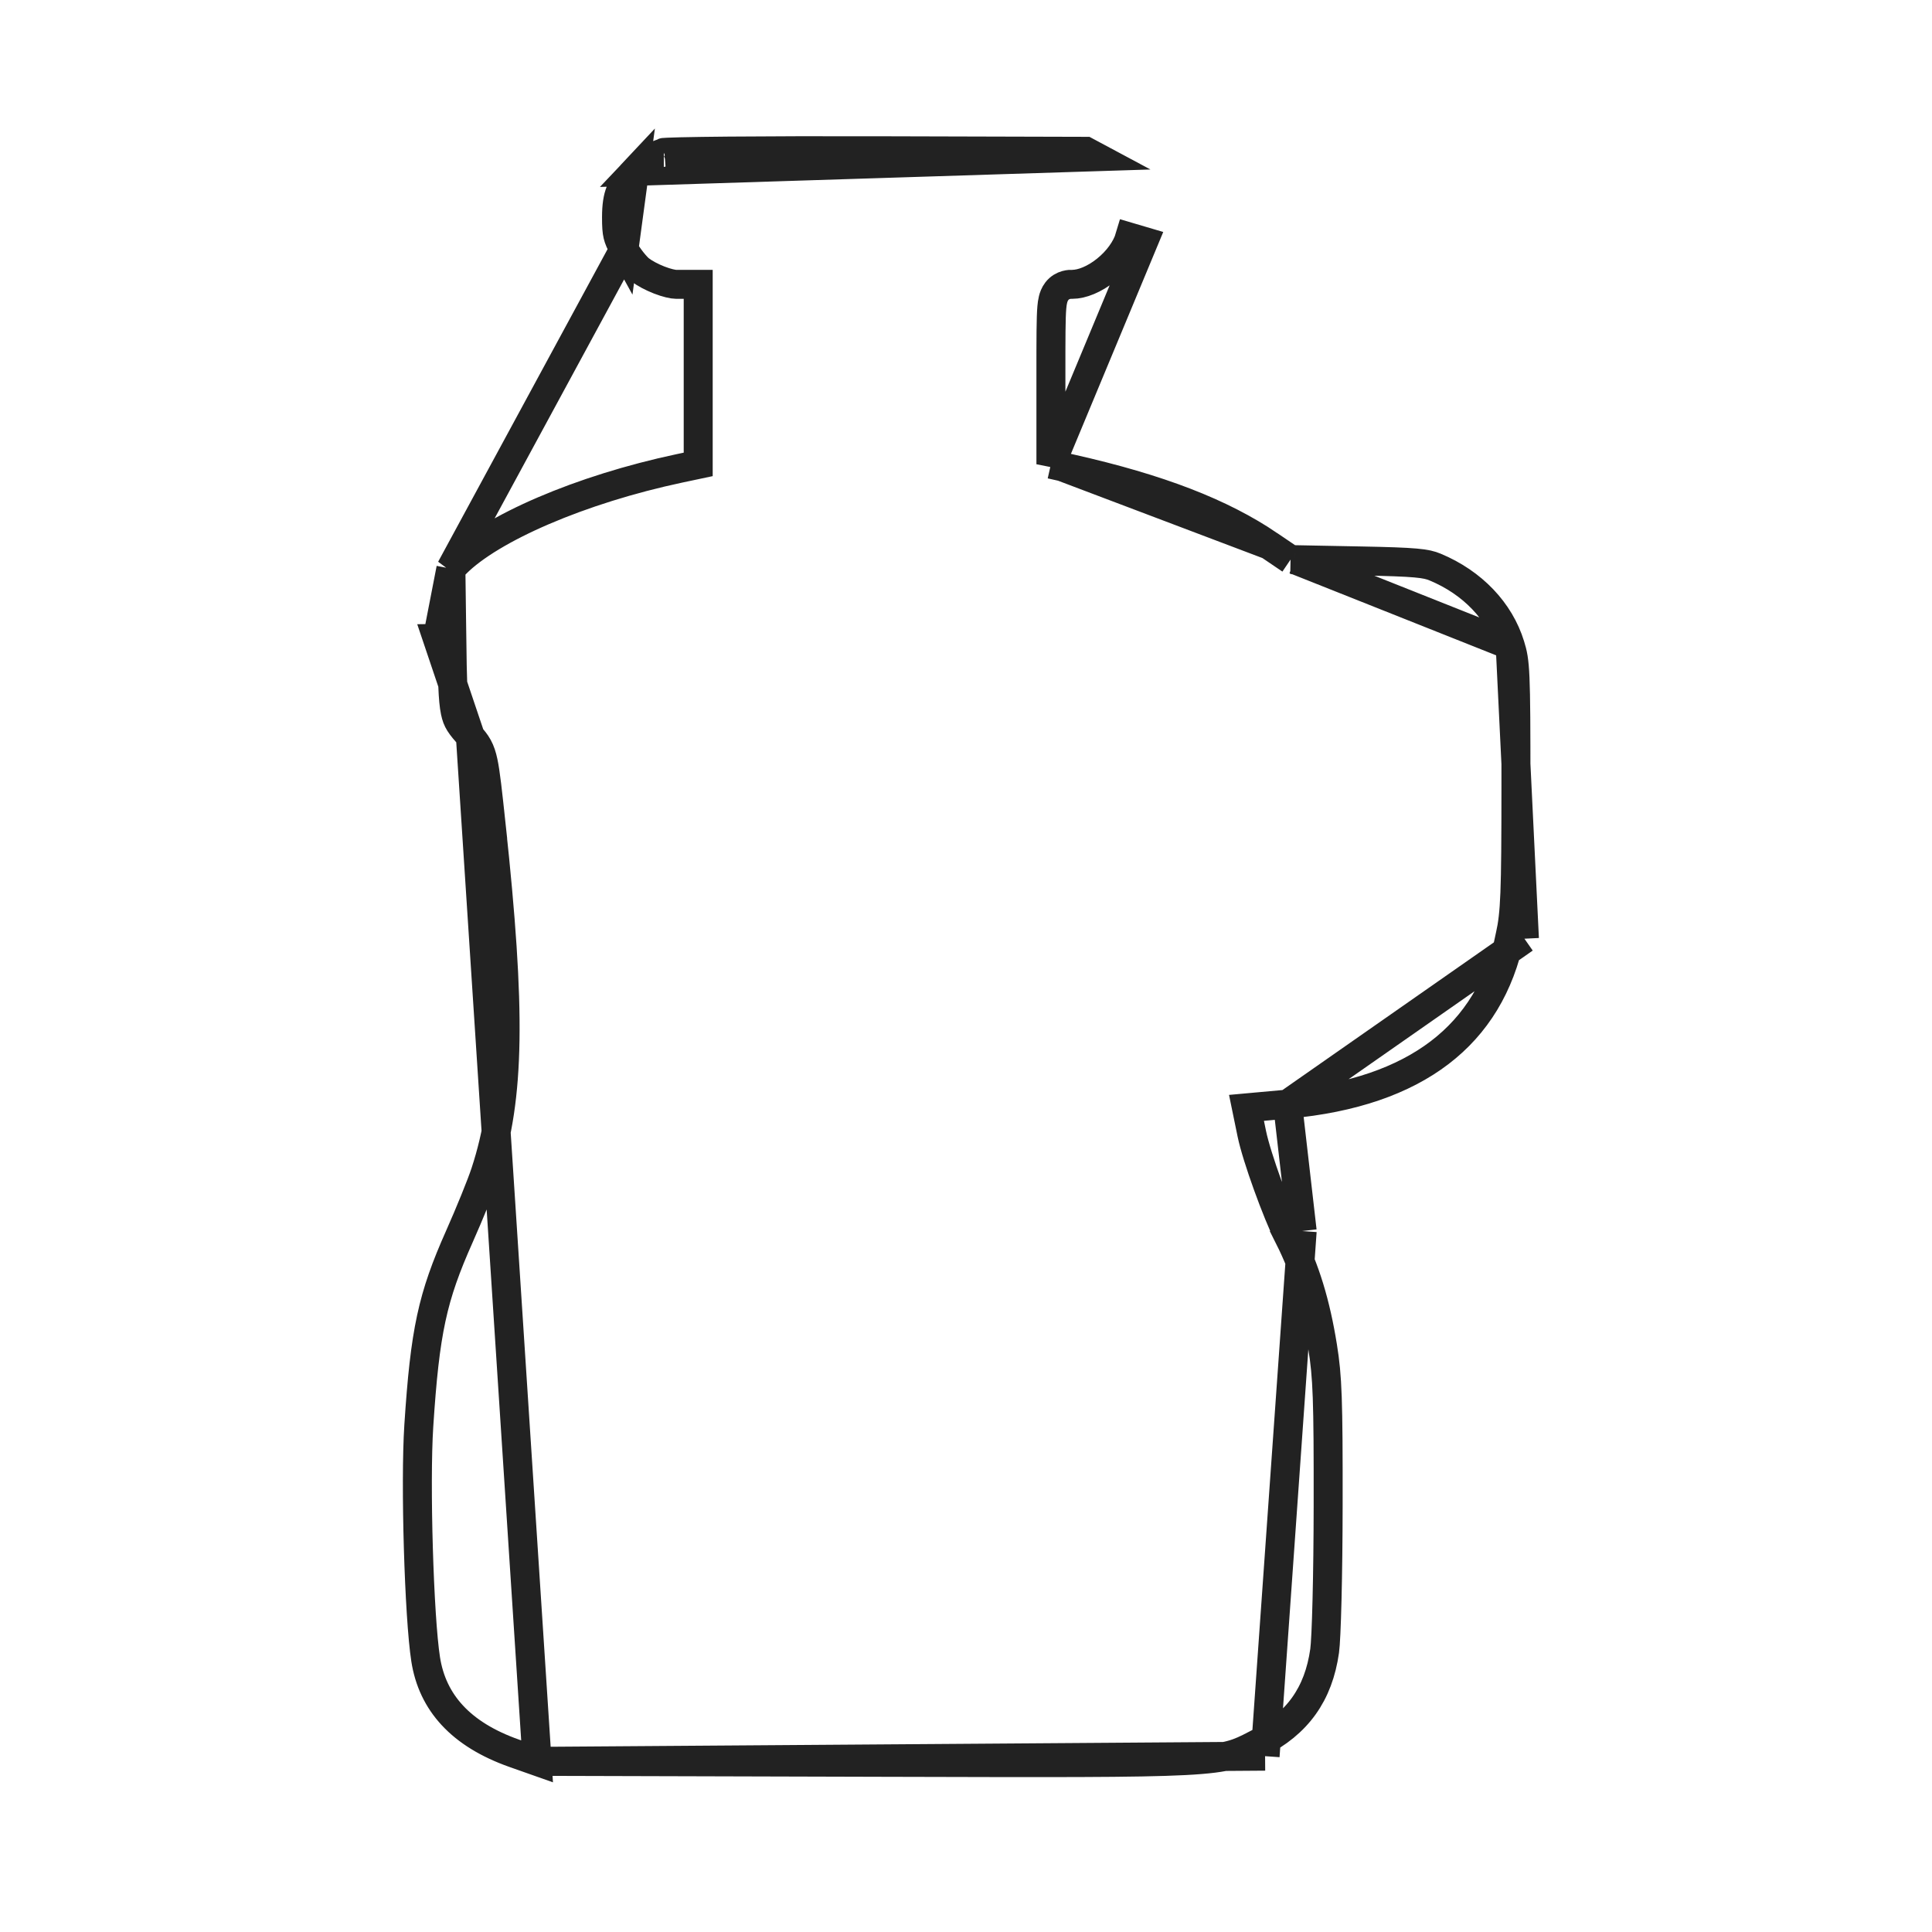 <svg width="100" height="100" viewBox="0 0 100 100" fill="none" xmlns="http://www.w3.org/2000/svg">
<rect width="100" height="100" fill="white"/>
<path d="M32.841 8.869L32.841 8.869C32.442 9.293 32.228 9.611 32.102 9.932C31.975 10.254 31.913 10.639 31.911 11.236C31.91 11.713 31.929 11.965 31.977 12.17C32.024 12.366 32.105 12.56 32.296 12.905L32.841 8.869ZM32.841 8.869C33.269 8.414 33.792 8.083 34.392 7.887C34.431 7.884 34.488 7.88 34.566 7.877C34.73 7.869 34.964 7.862 35.263 7.855C35.859 7.841 36.698 7.829 37.72 7.82C39.763 7.802 42.525 7.795 45.514 7.803L56.201 7.832L56.724 8.112L56.724 8.112L32.841 8.869ZM54.395 24.029V23.429V19.448V19.417C54.395 17.485 54.395 16.45 54.443 15.908C54.455 15.767 54.473 15.63 54.504 15.506C54.532 15.389 54.585 15.226 54.702 15.074C54.99 14.701 55.416 14.714 55.49 14.716C55.494 14.717 55.497 14.717 55.499 14.717C56.001 14.717 56.651 14.457 57.255 13.97C57.853 13.489 58.304 12.866 58.477 12.278C58.477 12.278 58.477 12.278 58.477 12.278L59.196 12.49L54.395 24.029ZM54.395 24.029L54.98 24.161M54.395 24.029L54.98 24.161M54.98 24.161L55.437 24.263C60.001 25.288 63.243 26.552 65.69 28.213L65.69 28.214M54.98 24.161L65.69 28.214M65.69 28.214L66.614 28.84L66.798 28.965M65.69 28.214L66.798 28.965M66.798 28.965L67.021 28.969M66.798 28.965L67.021 28.969M67.021 28.969L70.414 29.034C73.314 29.088 73.818 29.158 74.28 29.351C76.228 30.161 77.625 31.649 78.166 33.402L78.166 33.402M67.021 28.969L78.166 33.402M78.166 33.402C78.434 34.268 78.467 34.647 78.465 40.677C78.463 46.312 78.42 47.223 78.169 48.435L78.904 48.587M78.166 33.402L78.904 48.587M78.904 48.587L78.169 48.435C77.631 51.039 76.401 53.045 74.517 54.483C72.622 55.931 70.008 56.845 66.646 57.15L66.646 57.15M78.904 48.587L66.646 57.15M66.646 57.15L65.354 57.267L64.518 57.343L64.687 58.165L64.793 58.681C64.92 59.299 65.249 60.331 65.612 61.337C65.977 62.349 66.4 63.399 66.73 64.056L67.4 63.719M66.646 57.15L67.4 63.719M67.4 63.719L66.73 64.056C67.558 65.705 68.095 67.446 68.458 69.707L68.458 69.707C68.708 71.262 68.753 72.427 68.745 77.888C68.743 79.707 68.721 81.436 68.687 82.799C68.653 84.185 68.607 85.139 68.563 85.45C68.246 87.691 67.152 89.218 65.144 90.229L65.481 90.899M67.4 63.719L65.481 90.899M65.481 90.899L65.144 90.229C65.103 90.25 65.062 90.27 65.023 90.29C64.513 90.547 64.199 90.706 63.746 90.83C63.251 90.966 62.564 91.065 61.308 91.129C58.886 91.254 54.536 91.241 45.76 91.217L44.688 91.214L27.799 91.167M65.481 90.899L27.799 91.167M27.799 91.167L26.609 90.747C23.847 89.77 22.381 88.12 22.032 85.885C21.691 83.699 21.484 76.782 21.677 73.8C21.997 68.881 22.379 67.145 23.779 63.999C24.309 62.808 24.915 61.32 25.123 60.686L25.123 60.686C26.407 56.778 26.449 52.303 25.425 42.734L24.679 42.813L25.425 42.734C25.237 40.979 25.134 40.02 25.01 39.439C24.945 39.133 24.865 38.883 24.74 38.655C24.618 38.432 24.471 38.265 24.349 38.126L24.348 38.125L27.799 91.167ZM22.636 33.046L23.386 33.036C23.415 35.223 23.435 36.214 23.562 36.828C23.664 37.324 23.815 37.517 24.348 38.124L22.636 33.046ZM22.636 33.046L23.386 33.036L23.338 29.433M22.636 33.046L23.338 29.433M23.338 29.433L23.613 29.159C23.613 29.158 23.613 29.158 23.613 29.158C23.613 29.158 23.613 29.158 23.613 29.158C24.499 28.272 26.08 27.314 28.134 26.433C30.172 25.558 32.615 24.785 35.171 24.242C35.171 24.242 35.171 24.242 35.171 24.242L35.545 24.163L36.139 24.037V23.429V15.467V14.717H35.389H34.995C34.838 14.717 34.516 14.648 34.117 14.493C33.733 14.343 33.368 14.147 33.129 13.964C33.049 13.904 32.902 13.756 32.728 13.539C32.562 13.331 32.404 13.1 32.296 12.905L23.338 29.433ZM34.359 7.89C34.354 7.89 34.351 7.891 34.351 7.891C34.351 7.891 34.353 7.89 34.359 7.89Z" stroke="#222222" stroke-width="1.5"/>
</svg>

